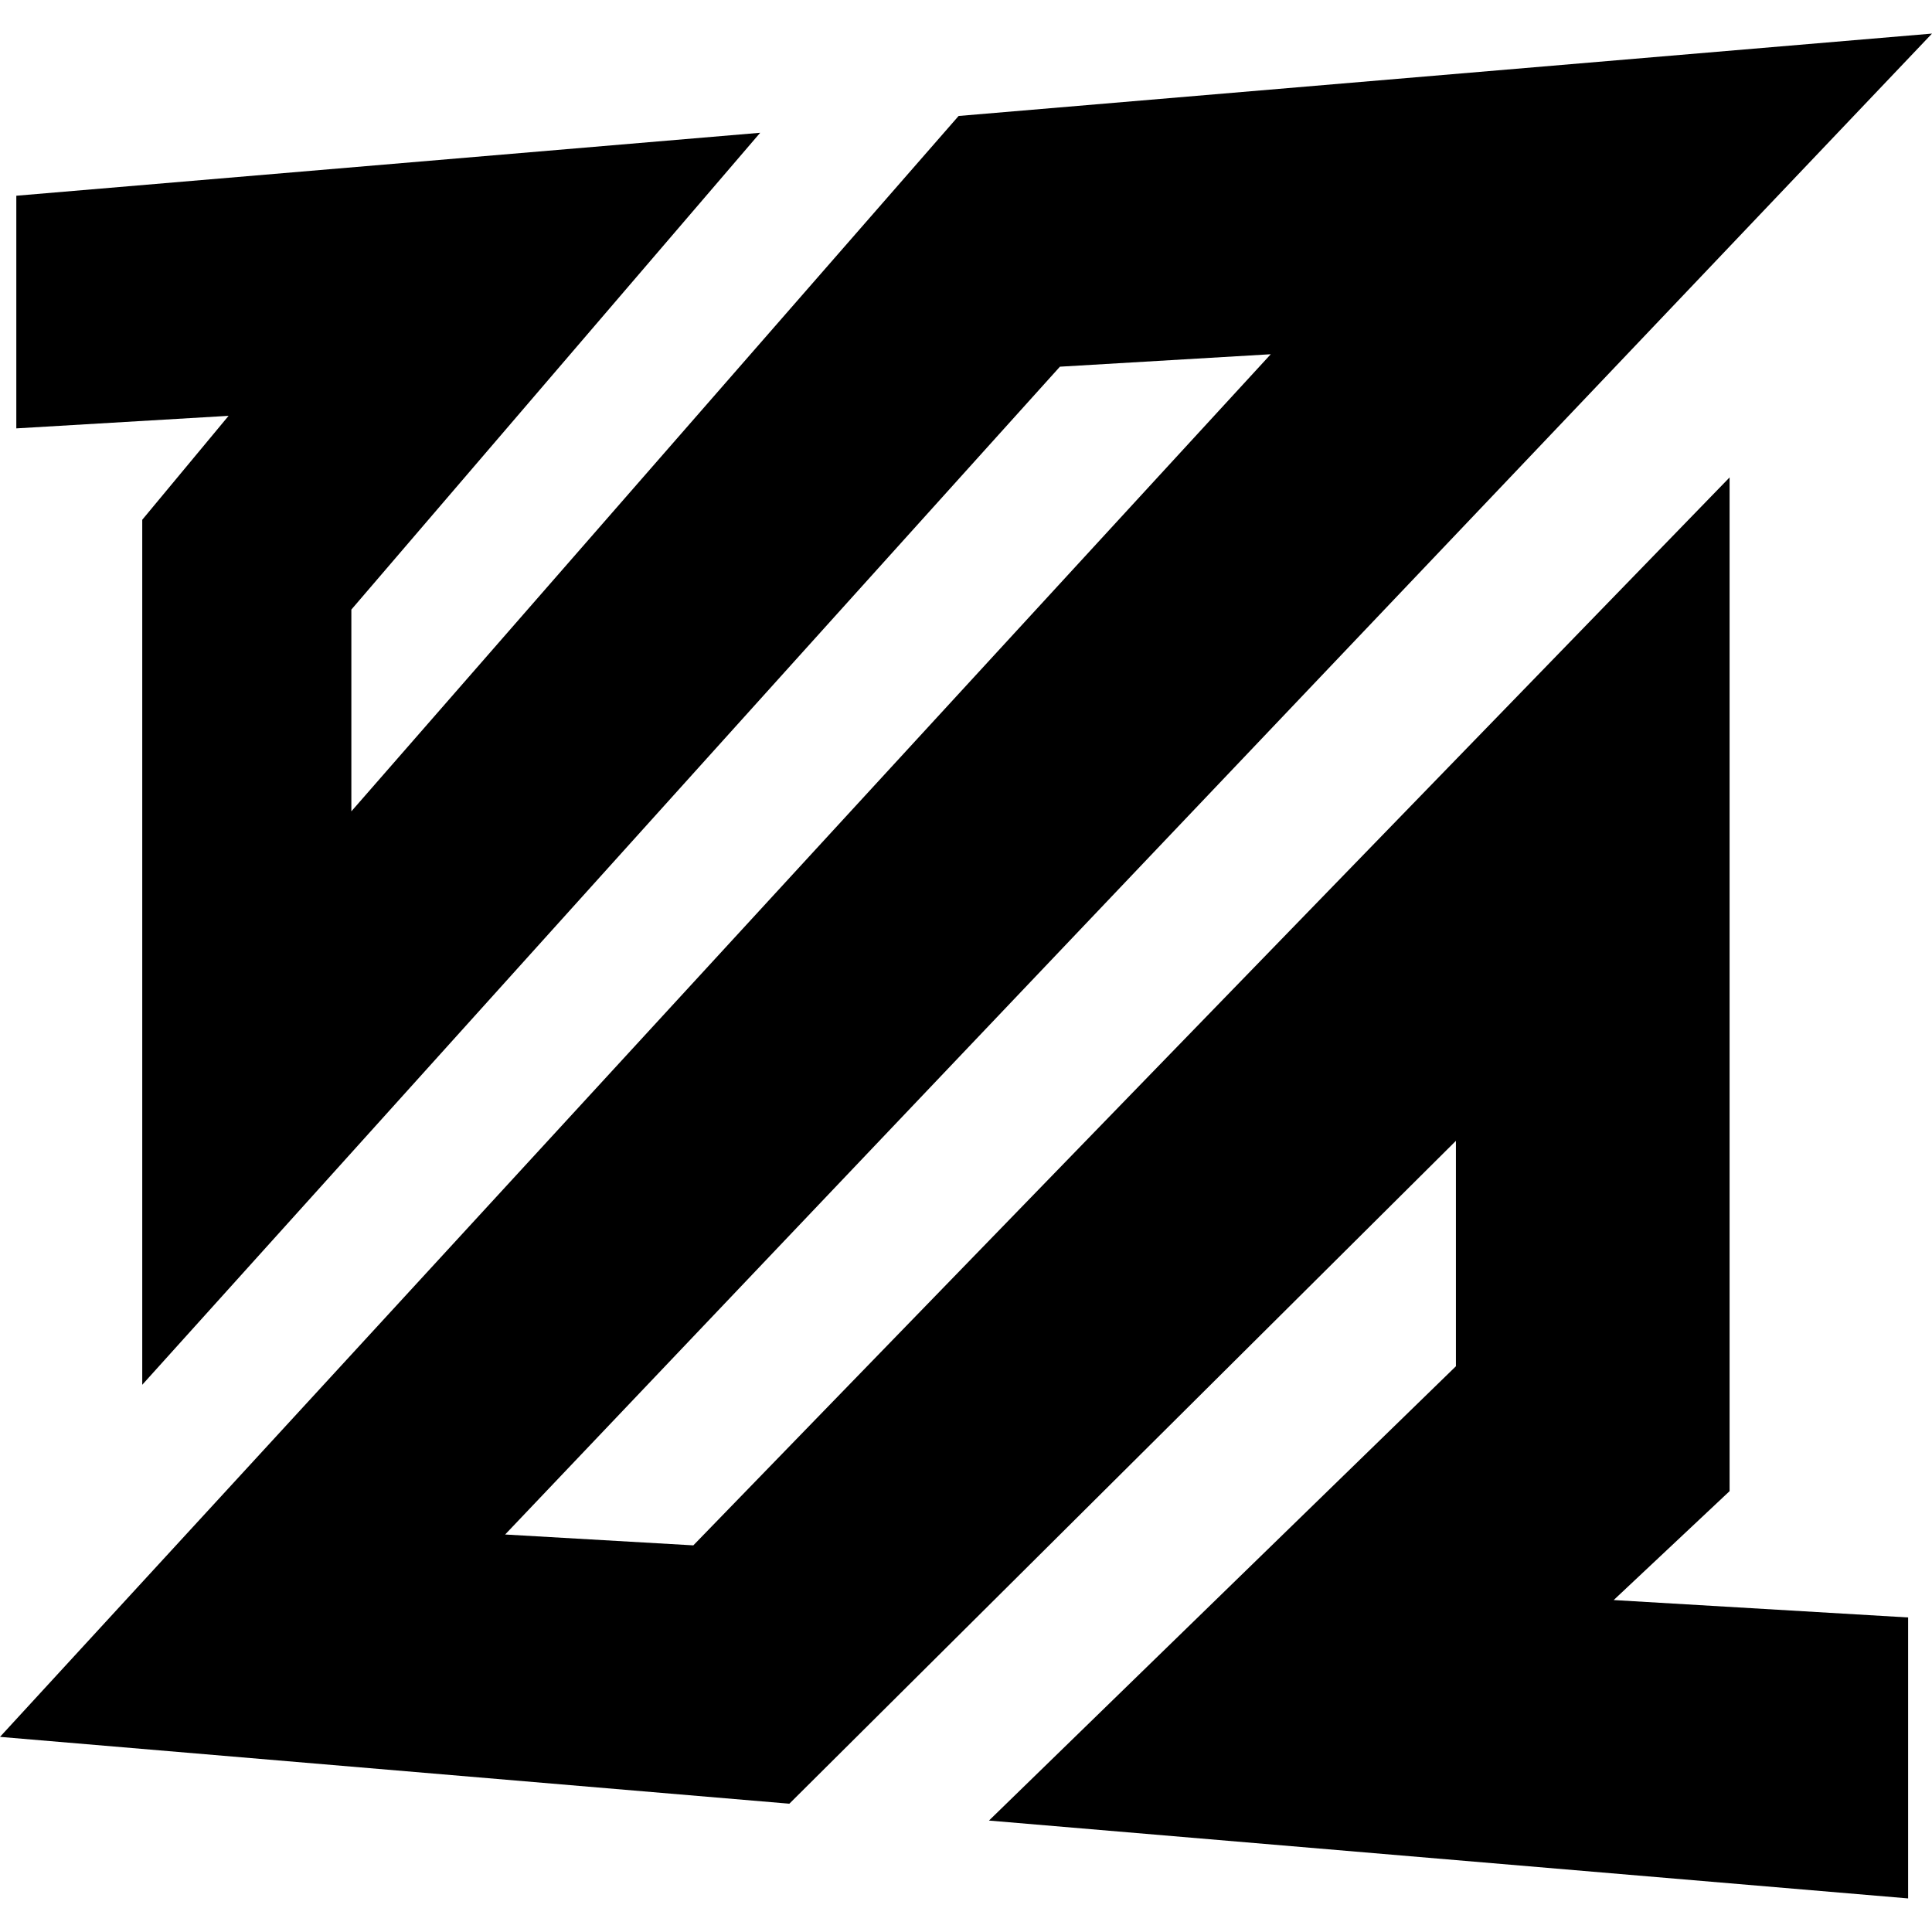 <?xml version="1.0" encoding="utf-8"?>
<!-- Generator: www.svgicons.com -->
<svg xmlns="http://www.w3.org/2000/svg" width="800" height="800" viewBox="0 0 512 512">
<path fill="currentColor" d="M201.459 35.184L93.114 161.545v53.47L254.041 30.733L512 8.902L133.866 406.659l49.874 2.877l274.62-283.015v268.646l-30.716 28.864l78.027 4.612v74.455l-243.583-20.63l123.746-120.395v-59.74L209.185 478L0 460.29L336.764 93.876l-55.874 3.3L37.697 366.981V137.742l22.881-27.544l-56.254 3.326V51.871z"/>
</svg>